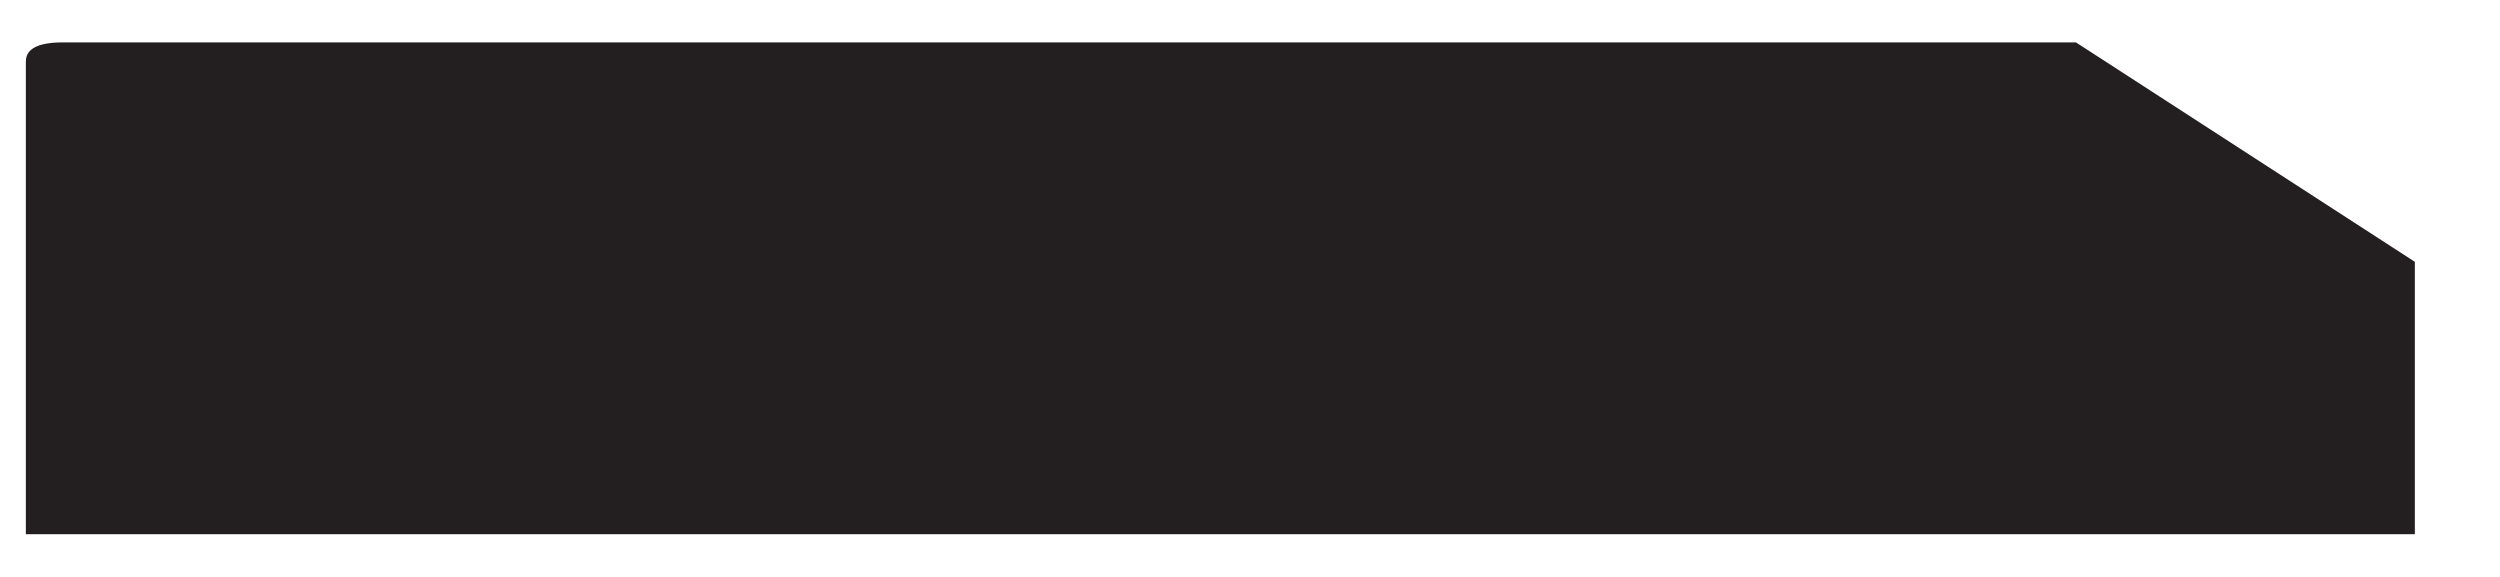 <svg xmlns="http://www.w3.org/2000/svg" xmlns:xlink="http://www.w3.org/1999/xlink" viewBox="0 0 59.01 13.61"><defs><clipPath id="a"><rect x="-0.39" width="58.4" height="13.61" style="fill:none"/></clipPath></defs><g style="isolation:isolate"><rect x="-129.38" y="-585.5" width="612" height="792" style="fill:none"/><g style="mix-blend-mode:darken"><g style="clip-path:url(#a)"><path d="M49,1H1.49c-.83,0-.88.3-.88.47V12.61H57V6.18Z" style="fill:#231f20"/></g></g><rect x="-129.38" y="-585.5" width="612" height="792" style="fill:none"/><rect x="-129.38" y="-585.5" width="612" height="792" style="fill:none"/><rect x="-129.38" y="-585.5" width="612" height="792" style="fill:none"/></g></svg>